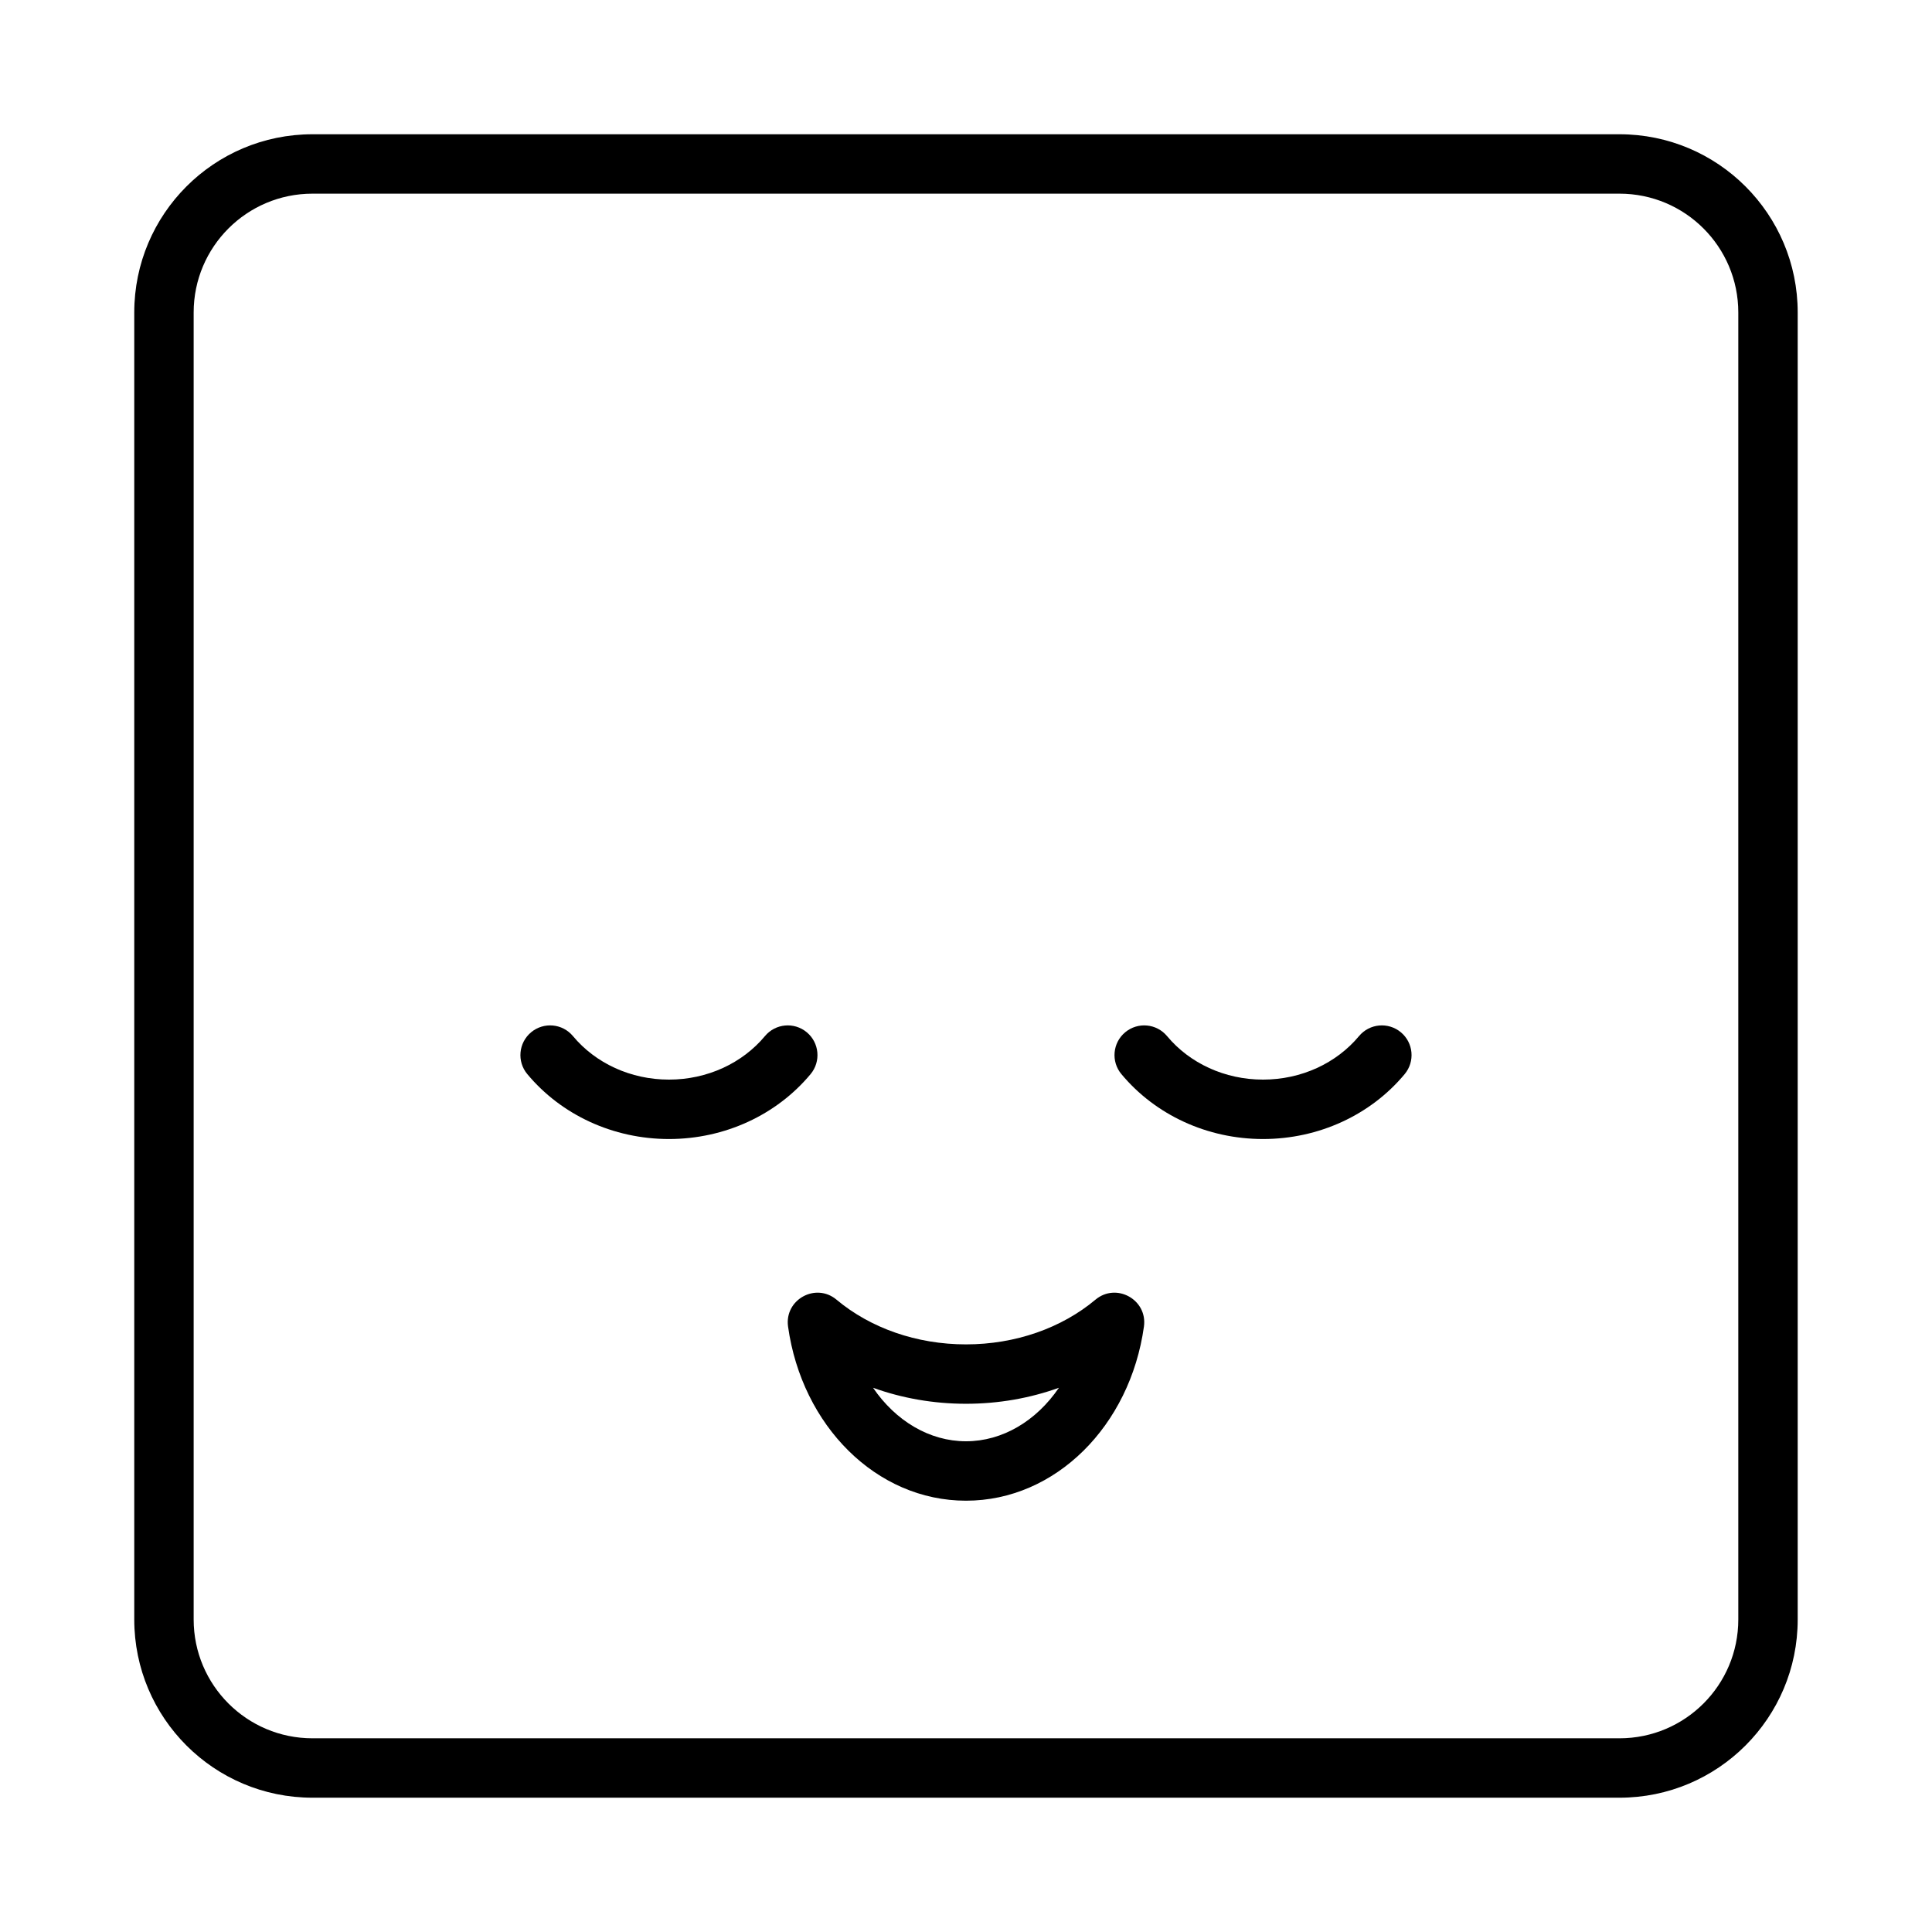 <?xml version="1.0" encoding="UTF-8"?>
<!-- Uploaded to: ICON Repo, www.svgrepo.com, Generator: ICON Repo Mixer Tools -->
<svg fill="#000000" width="800px" height="800px" version="1.1" viewBox="144 144 512 512" xmlns="http://www.w3.org/2000/svg">
 <g>
  <path d="m365.69 488.43c8.965 7.508 21.184 11.844 34.309 11.844 13.121 0 25.344-4.336 34.305-11.844 5.527-4.625 13.848-0.012 12.852 7.129-3.672 26.238-23.363 46.141-47.156 46.141-23.797 0-43.488-19.902-47.156-46.141-1-7.141 7.324-11.754 12.848-7.129zm34.309 37.523c9.703 0 18.664-5.43 24.625-14.18-7.684 2.769-16.027 4.242-24.625 4.242s-16.945-1.473-24.629-4.242c5.961 8.75 14.922 14.18 24.629 14.18z"/>
  <path d="m283.74 428.65c-2.785-3.34-2.332-8.305 1.012-11.086 3.34-2.781 8.305-2.332 11.086 1.012 5.992 7.195 15.293 11.531 25.438 11.531 10.145 0 19.445-4.336 25.441-11.531 2.781-3.344 7.746-3.793 11.086-1.012 3.34 2.781 3.793 7.746 1.012 11.086-8.992 10.797-22.73 17.203-37.539 17.203-14.805 0-28.543-6.406-37.535-17.203z"/>
  <path d="m441.18 428.65c-2.785-3.34-2.332-8.305 1.008-11.086 3.344-2.781 8.305-2.332 11.09 1.012 5.992 7.195 15.293 11.531 25.438 11.531s19.445-4.336 25.438-11.531c2.785-3.344 7.746-3.793 11.09-1.012 3.34 2.781 3.793 7.746 1.008 11.086-8.988 10.797-22.727 17.203-37.535 17.203s-28.547-6.406-37.535-17.203z"/>
  <path d="m226.81 179.58h346.37c26.086 0 47.23 21.145 47.23 47.23v346.37c0 26.086-21.145 47.23-47.23 47.23h-346.37c-26.086 0-47.23-21.145-47.23-47.23v-346.37c0-26.086 21.145-47.23 47.23-47.23zm0 15.742c-17.391 0-31.488 14.098-31.488 31.488v346.37c0 17.391 14.098 31.488 31.488 31.488h346.37c17.391 0 31.488-14.098 31.488-31.488v-346.37c0-17.391-14.098-31.488-31.488-31.488z"/>
 </g>
</svg>